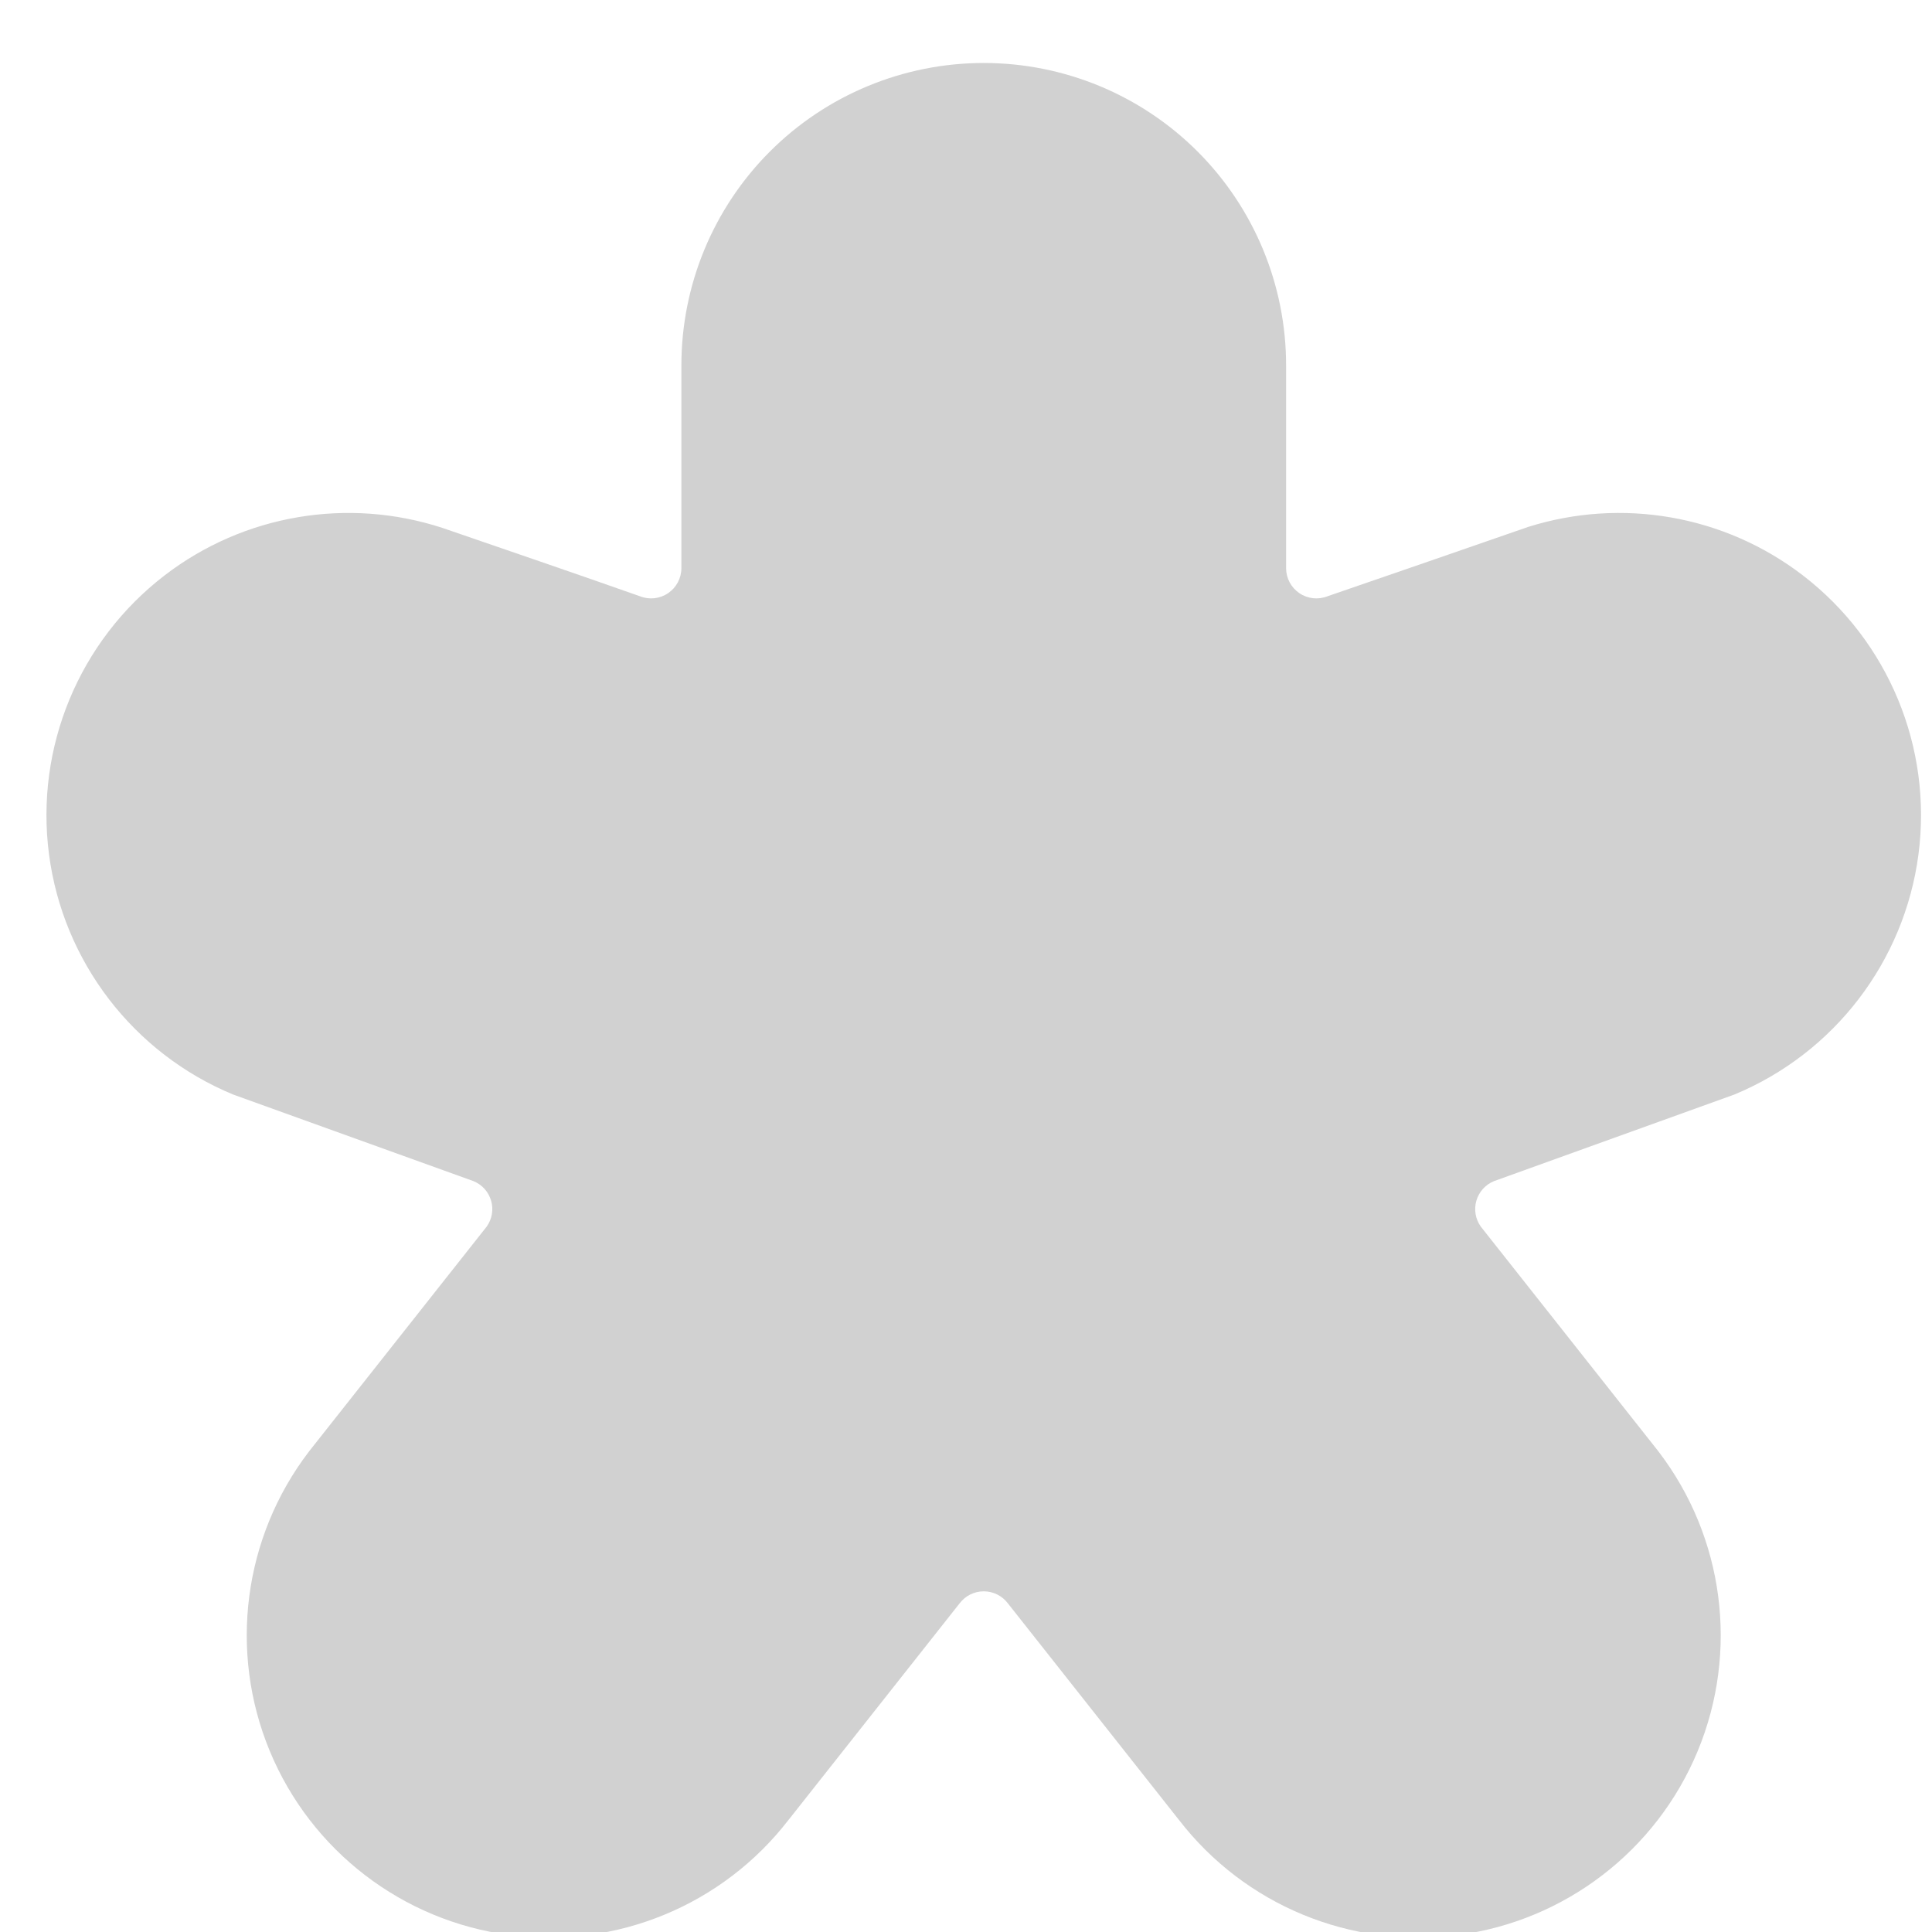 <svg xmlns:dc="http://purl.org/dc/elements/1.1/" xmlns:cc="http://creativecommons.org/ns#" xmlns:rdf="http://www.w3.org/1999/02/22-rdf-syntax-ns#" xmlns:svg="http://www.w3.org/2000/svg" xmlns="http://www.w3.org/2000/svg" xmlns:sodipodi="http://sodipodi.sourceforge.net/DTD/sodipodi-0.dtd" xmlns:inkscape="http://www.inkscape.org/namespaces/inkscape" viewBox="0 0 16.933 16.933" version="1.1" x="0px" y="0px" aria-hidden="true" width="16px" height="16px" style="fill:url(#CerosGradient_id9575510da);"><defs><linearGradient class="cerosgradient" data-cerosgradient="true" id="CerosGradient_id9575510da" gradientUnits="userSpaceOnUse" x1="50%" y1="100%" x2="50%" y2="0%"><stop offset="0%" stop-color="#D1D1D1"/><stop offset="100%" stop-color="#D1D1D1"/></linearGradient><linearGradient/></defs><g transform="translate(0,-280.067)"><path style="color:#000000;font-style:normal;font-variant:normal;font-weight:normal;font-stretch:normal;font-size:medium;line-height:normal;font-family:sans-serif;font-variant-ligatures:normal;font-variant-position:normal;font-variant-caps:normal;font-variant-numeric:normal;font-variant-alternates:normal;font-feature-settings:normal;text-indent:0;text-align:start;text-decoration:none;text-decoration-line:none;text-decoration-style:solid;text-decoration-color:#000000;letter-spacing:normal;word-spacing:normal;text-transform:none;writing-mode:lr-tb;direction:ltr;text-orientation:mixed;dominant-baseline:auto;baseline-shift:baseline;text-anchor:start;white-space:normal;shape-padding:0;clip-rule:nonzero;display:inline;overflow:visible;visibility:visible;opacity:1;isolation:auto;mix-blend-mode:normal;color-interpolation:sRGB;color-interpolation-filters:linearRGB;solid-color:#000000;solid-opacity:1;vector-effect:none;fill:#000000;fill-opacity:1;fill-rule:evenodd;stroke:none;stroke-width:2;stroke-linecap:butt;stroke-linejoin:miter;stroke-miterlimit:4;stroke-dasharray:none;stroke-dashoffset:0;stroke-opacity:1;color-rendering:auto;image-rendering:auto;shape-rendering:auto;text-rendering:auto;enable-background:accumulate;fill:url(#CerosGradient_id9575510da);" d="m 372,691 c -2.652,0 -5.197,1.053 -7.072,2.928 C 363.053,695.803 362,698.348 362,701 v 6.707 c 0,0.333 -0.164,0.641 -0.439,0.828 -0.275,0.187 -0.623,0.225 -0.932,0.102 -2.144,-0.755 -4.07,-1.414 -6.54,-2.263 -3.115,-1.014 -6.551,-0.445 -9.177,1.57 -2.833,2.174 -4.292,5.696 -3.826,9.236 0.466,3.54 2.788,6.569 6.086,7.936 l 7.957,2.867 c 0.282,0.117 0.494,0.354 0.578,0.646 0.085,0.293 0.031,0.605 -0.145,0.854 l -5.871,7.43 c -0.001,0.002 -0.002,0.004 -0.004,0.006 l -0.008,0.01 c -2.164,2.831 -2.657,6.607 -1.293,9.9 1.367,3.299 4.391,5.62 7.932,6.086 3.534,0.465 7.054,-0.989 9.229,-3.812 8.6e-4,-10e-4 9.5e-4,-0.003 0.002,-0.004 l 0.01,-0.01 5.648,-7.15 c 0.19,-0.247 0.481,-0.391 0.793,-0.391 0.312,-2e-5 0.603,0.143 0.793,0.391 l 5.648,7.15 0.01,0.01 c 0.001,10e-4 0.001,0.003 0.002,0.004 2.175,2.824 5.694,4.278 9.229,3.812 3.541,-0.466 6.565,-2.787 7.932,-6.086 1.364,-3.293 0.871,-7.069 -1.293,-9.9 l -0.008,-0.01 c -0.002,-0.002 -0.003,-0.004 -0.004,-0.006 l -5.871,-7.43 c -0.176,-0.249 -0.229,-0.561 -0.145,-0.854 0.085,-0.293 0.297,-0.53 0.578,-0.646 l 7.957,-2.867 c 3.298,-1.367 5.62,-4.396 6.086,-7.936 0.466,-3.541 -0.993,-7.062 -3.826,-9.236 -2.599,-1.994 -5.992,-2.573 -9.082,-1.6 -2.1,0.728 -4.417,1.533 -6.635,2.293 -0.309,0.123 -0.656,0.085 -0.932,-0.102 C 382.164,708.348 382,708.04 382,707.707 V 701 c 0,-2.652 -1.053,-5.197 -2.928,-7.072 C 377.197,692.053 374.652,691 372,691 Z" transform="matrix(0.265,0,0,0.265,-89.958,97.504)"/></g></svg>